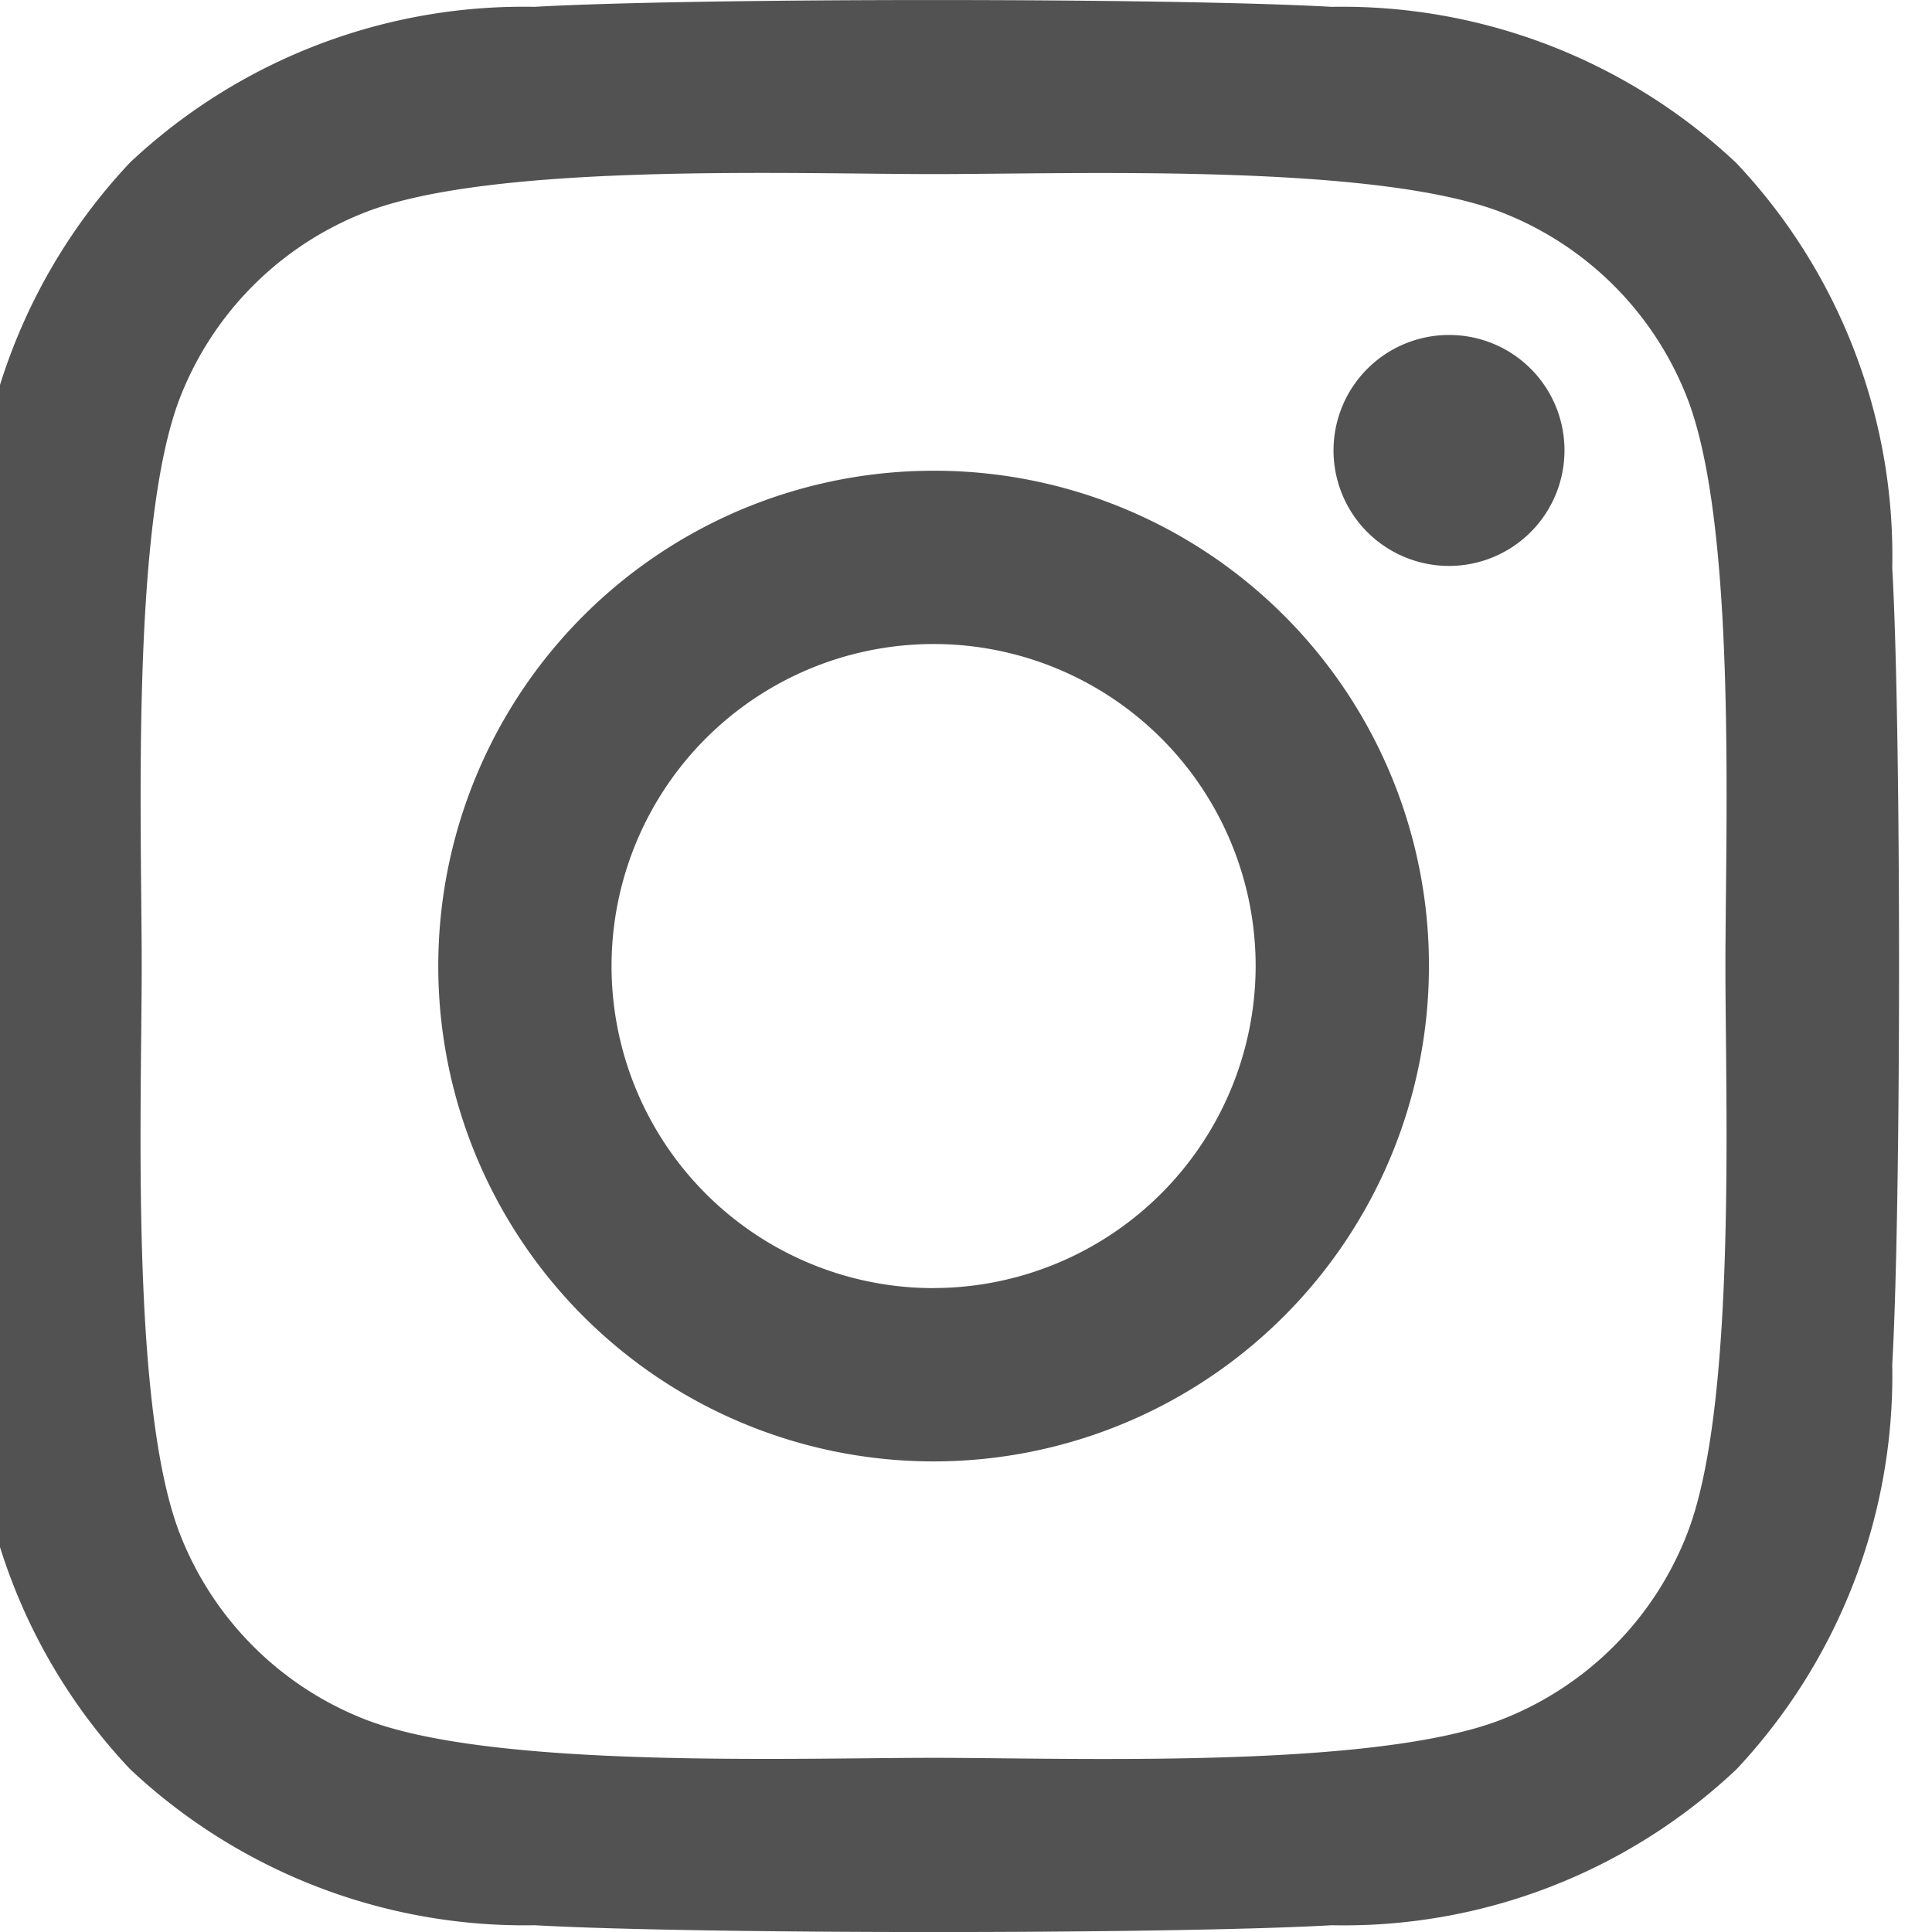 <svg xmlns="http://www.w3.org/2000/svg" xmlns:xlink="http://www.w3.org/1999/xlink" width="26" height="26" viewBox="0 0 26 26">
  <defs>
    <clipPath id="clip-path">
      <rect id="長方形_6334" data-name="長方形 6334" width="26" height="26" fill="none"/>
    </clipPath>
  </defs>
  <g id="グループ_4560" data-name="グループ 4560" transform="translate(-500 -10191)">
    <rect id="長方形_6338" data-name="長方形 6338" width="26" height="26" transform="translate(500 10191)" fill="none"/>
    <g id="グループ_4555" data-name="グループ 4555" transform="translate(500 10191)">
      <g id="グループ_4554" data-name="グループ 4554" clip-path="url(#clip-path)">
        <path id="Icon_awesome-instagram" data-name="Icon awesome-instagram" d="M13,8.572a6.666,6.666,0,1,0,6.665,6.666A6.655,6.655,0,0,0,13,8.572Zm0,11a4.334,4.334,0,1,1,4.333-4.334A4.341,4.341,0,0,1,13,19.571ZM21.489,8.3a1.554,1.554,0,1,1-1.554-1.555A1.551,1.551,0,0,1,21.489,8.3ZM25.9,9.877a7.7,7.7,0,0,0-2.1-5.448,7.742,7.742,0,0,0-5.447-2.1c-2.146-.122-8.579-.122-10.725,0A7.731,7.731,0,0,0,2.186,4.423a7.72,7.72,0,0,0-2.1,5.448c-.122,2.147-.122,8.58,0,10.727a7.7,7.7,0,0,0,2.1,5.448,7.752,7.752,0,0,0,5.447,2.1c2.146.122,8.579.122,10.725,0a7.692,7.692,0,0,0,5.447-2.1A7.746,7.746,0,0,0,25.9,20.6c.122-2.147.122-8.575,0-10.721ZM23.131,22.9a4.387,4.387,0,0,1-2.471,2.471c-1.711.679-5.771.522-7.662.522s-5.957.151-7.662-.522A4.387,4.387,0,0,1,2.864,22.9c-.679-1.711-.522-5.773-.522-7.664s-.151-5.958.522-7.664A4.387,4.387,0,0,1,5.335,5.1C7.046,4.423,11.107,4.58,13,4.58s5.957-.151,7.662.522a4.387,4.387,0,0,1,2.471,2.471c.679,1.711.522,5.773.522,7.664S23.809,21.2,23.131,22.9Z" transform="translate(-0.435 -2.237)" fill="#525252"/>
      </g>
    </g>
  </g>
</svg>
